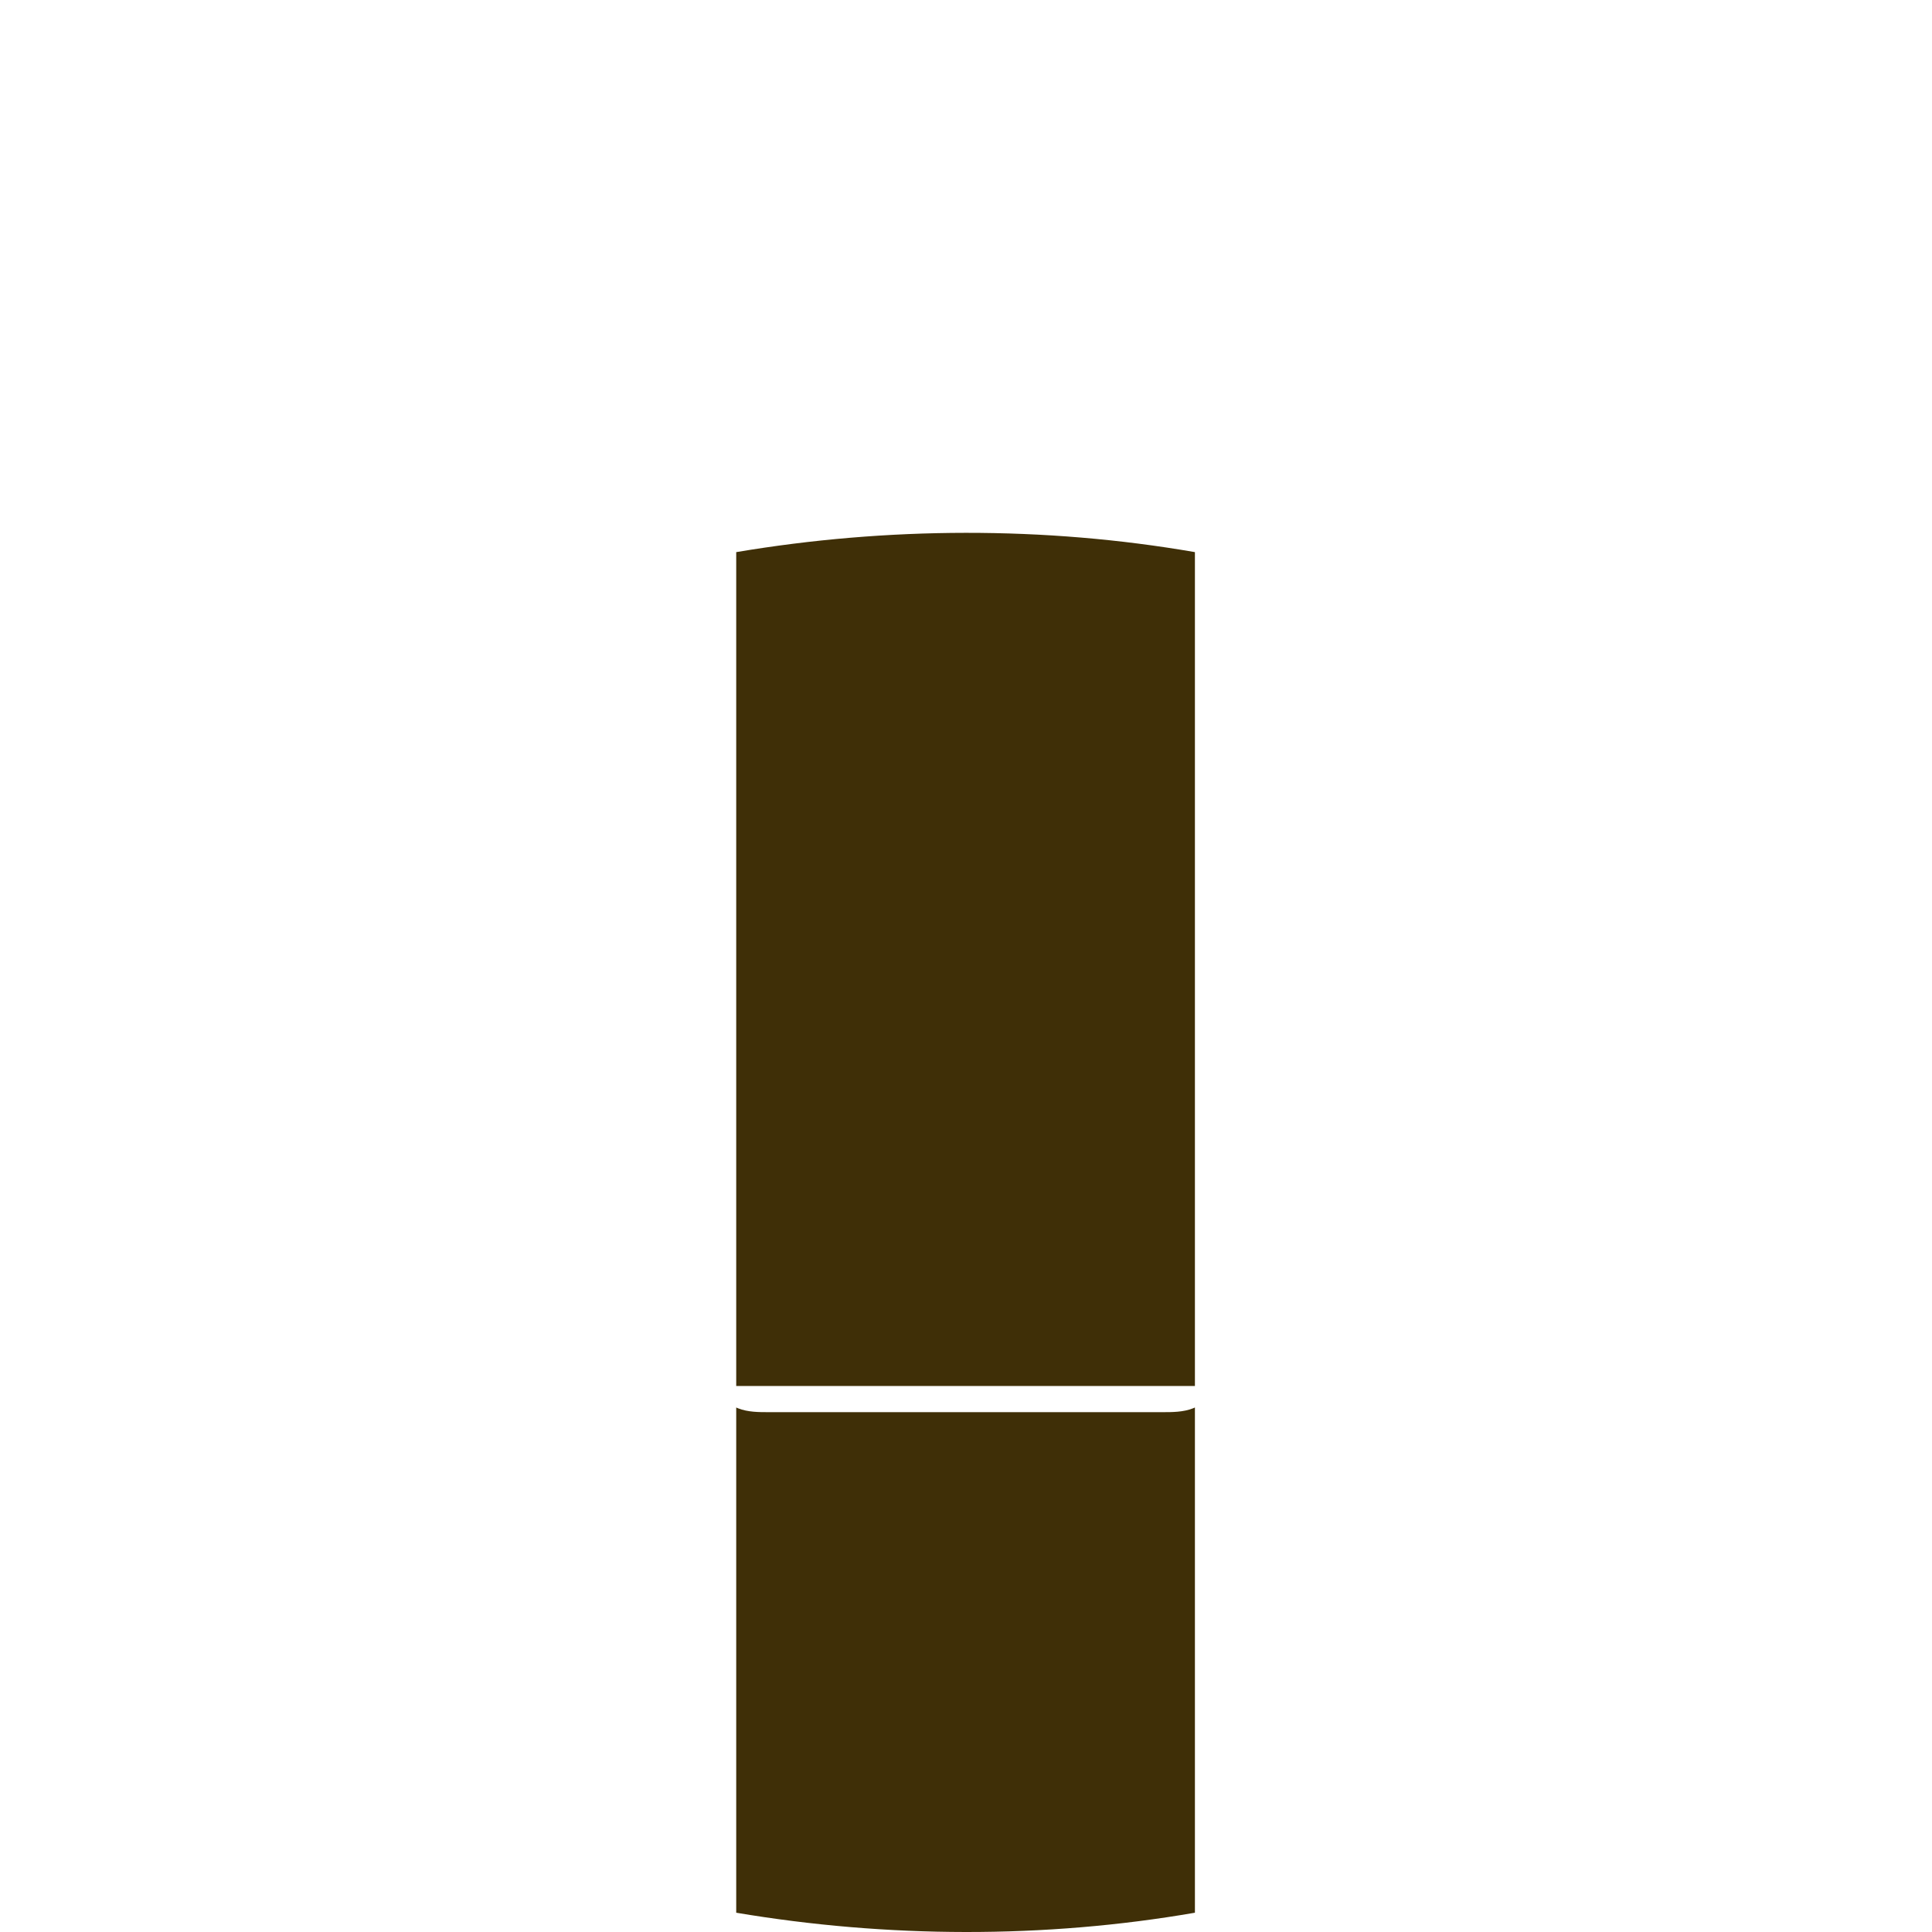 <?xml version="1.0" encoding="iso-8859-1"?>
<!-- Generator: Adobe Illustrator 29.4.0, SVG Export Plug-In . SVG Version: 9.03 Build 0)  -->
<svg version="1.1" xmlns="http://www.w3.org/2000/svg" xmlns:xlink="http://www.w3.org/1999/xlink" x="0px" y="0px"
	 viewBox="0 0 2016 2016" style="enable-background:new 0 0 2016 2016;" xml:space="preserve">
<g id="_x5B_ref_x5D__xA0_colori">
</g>
<g id="FORMATI">
	<g id="spray_trigger">
	</g>
	<g id="stick">
		<g id="pack_00000073686099332202707080000013265463947882621093_">
			<path style="fill:#3F2F07;" d="M1246.867,1446.242V576.124c-156.949-27.185-321.486-26.478-478.635,0v870.118H1246.867z"/>
			<path style="fill:#3F2F07;" d="M1244.937,1469.534c-10.198,4.027-21.674,4.059-32.783,4.025H802.942
				c-11.109,0.034-22.585,0.001-32.783-4.025c-0.652-0.258-1.295-0.538-1.927-0.836v527.178
				c157.149,26.478,321.686,27.185,478.635,0v-527.18C1246.234,1468.996,1245.59,1469.276,1244.937,1469.534z"/>
		</g>
	</g>
	<g id="latte_solare">
	</g>
	<g id="crema_viso">
	</g>
	<g id="spray_multiposizione">
	</g>
</g>
<g id="LIVELLI_DI_PROTEZIONE">
	<g id="spf_50_x2B_">
	</g>
	<g id="spf_30">
	</g>
	<g id="spf_20">
	</g>
	<g id="spf_10">
	</g>
	<g id="spf_6">
	</g>
</g>
<g id="OCCASIONI_D_x27_USO">
	<g id="dopo_l_x27_esposizione">
	</g>
	<g id="corpo">
	</g>
	<g id="viaggi">
	</g>
	<g id="bimbi">
	</g>
	<g id="viso_e_zone_sensibili">
	</g>
</g>
</svg>
